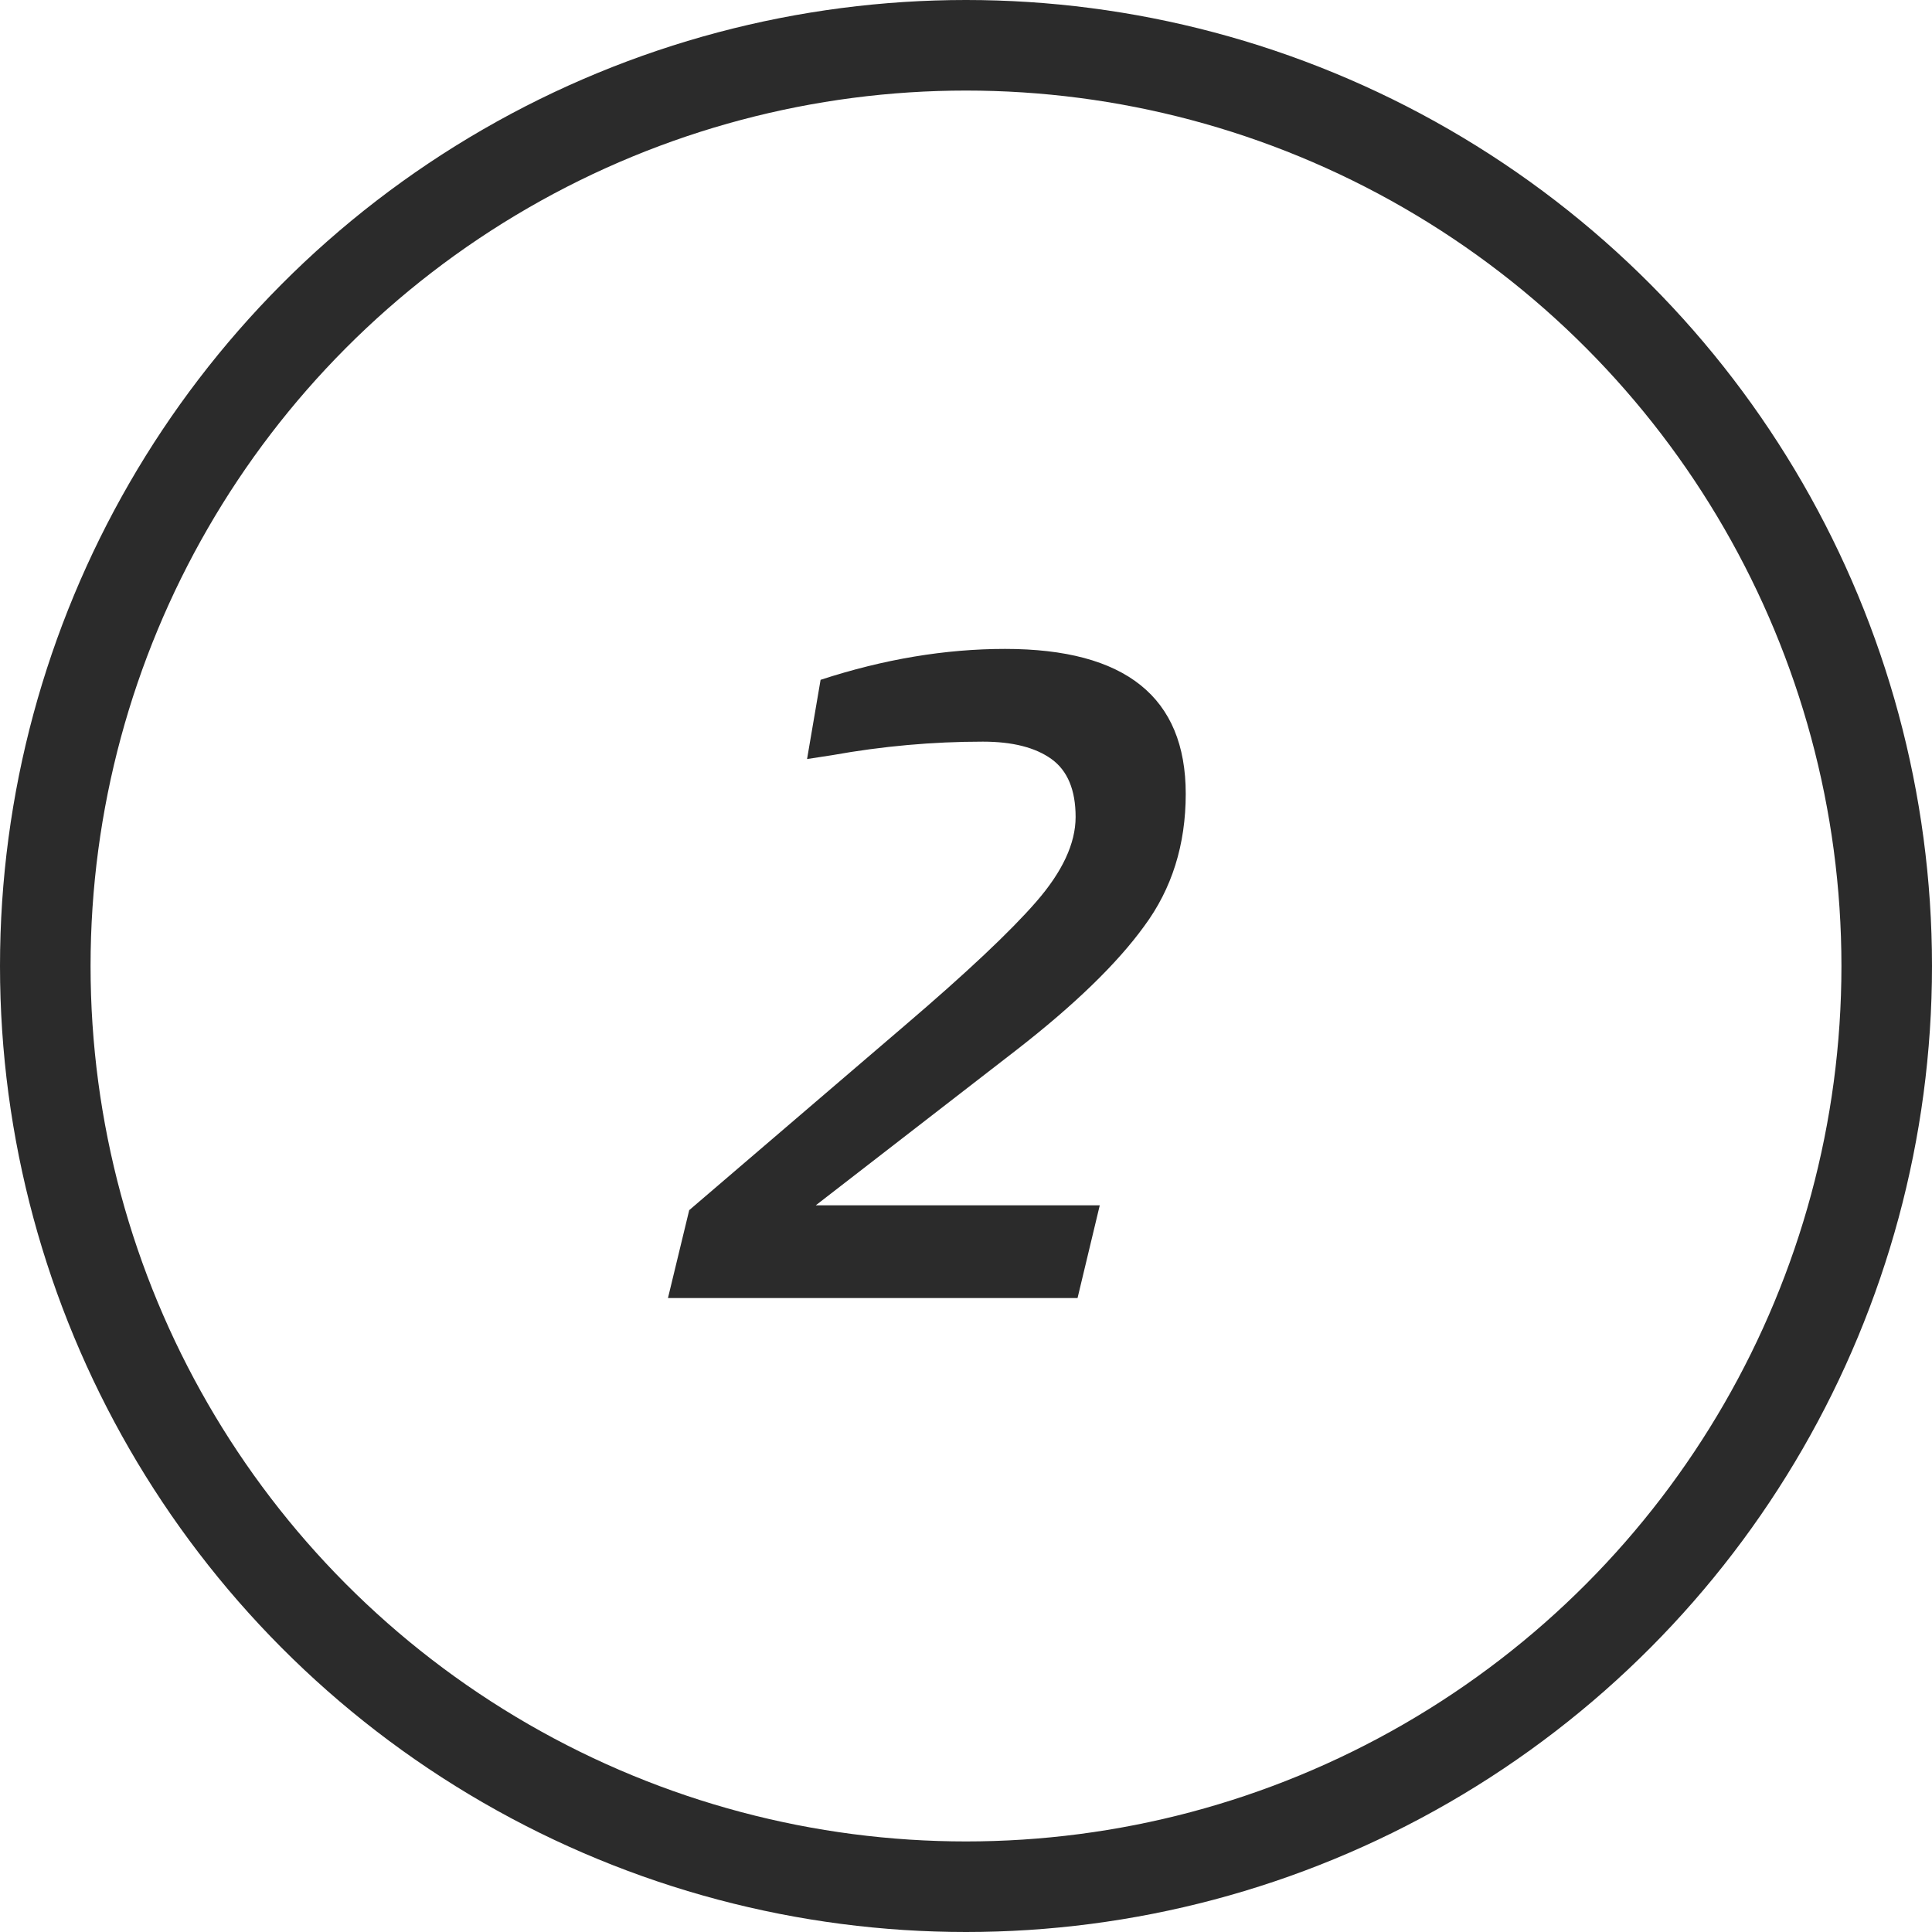 <svg width="64" height="64" viewBox="0 0 64 64" fill="none" xmlns="http://www.w3.org/2000/svg">
<circle cx="32" cy="32" r="30.5" stroke="#2B2B2B" stroke-width="3"/>
<path d="M29.967 33.976C32.015 32.227 33.465 30.861 34.319 29.88C35.194 28.877 35.631 27.939 35.631 27.064C35.631 26.168 35.364 25.528 34.831 25.144C34.297 24.76 33.54 24.568 32.559 24.568C30.895 24.568 29.231 24.717 27.567 25.016L26.735 25.144L27.183 22.52C29.273 21.837 31.311 21.496 33.295 21.496C37.284 21.496 39.279 23.096 39.279 26.296C39.279 27.981 38.82 29.443 37.903 30.68C37.007 31.917 35.599 33.283 33.679 34.776L27.023 39.928H36.431L35.695 43H22.127L22.831 40.088L29.967 33.976Z" fill="#2B2B2B"/>
</svg>
